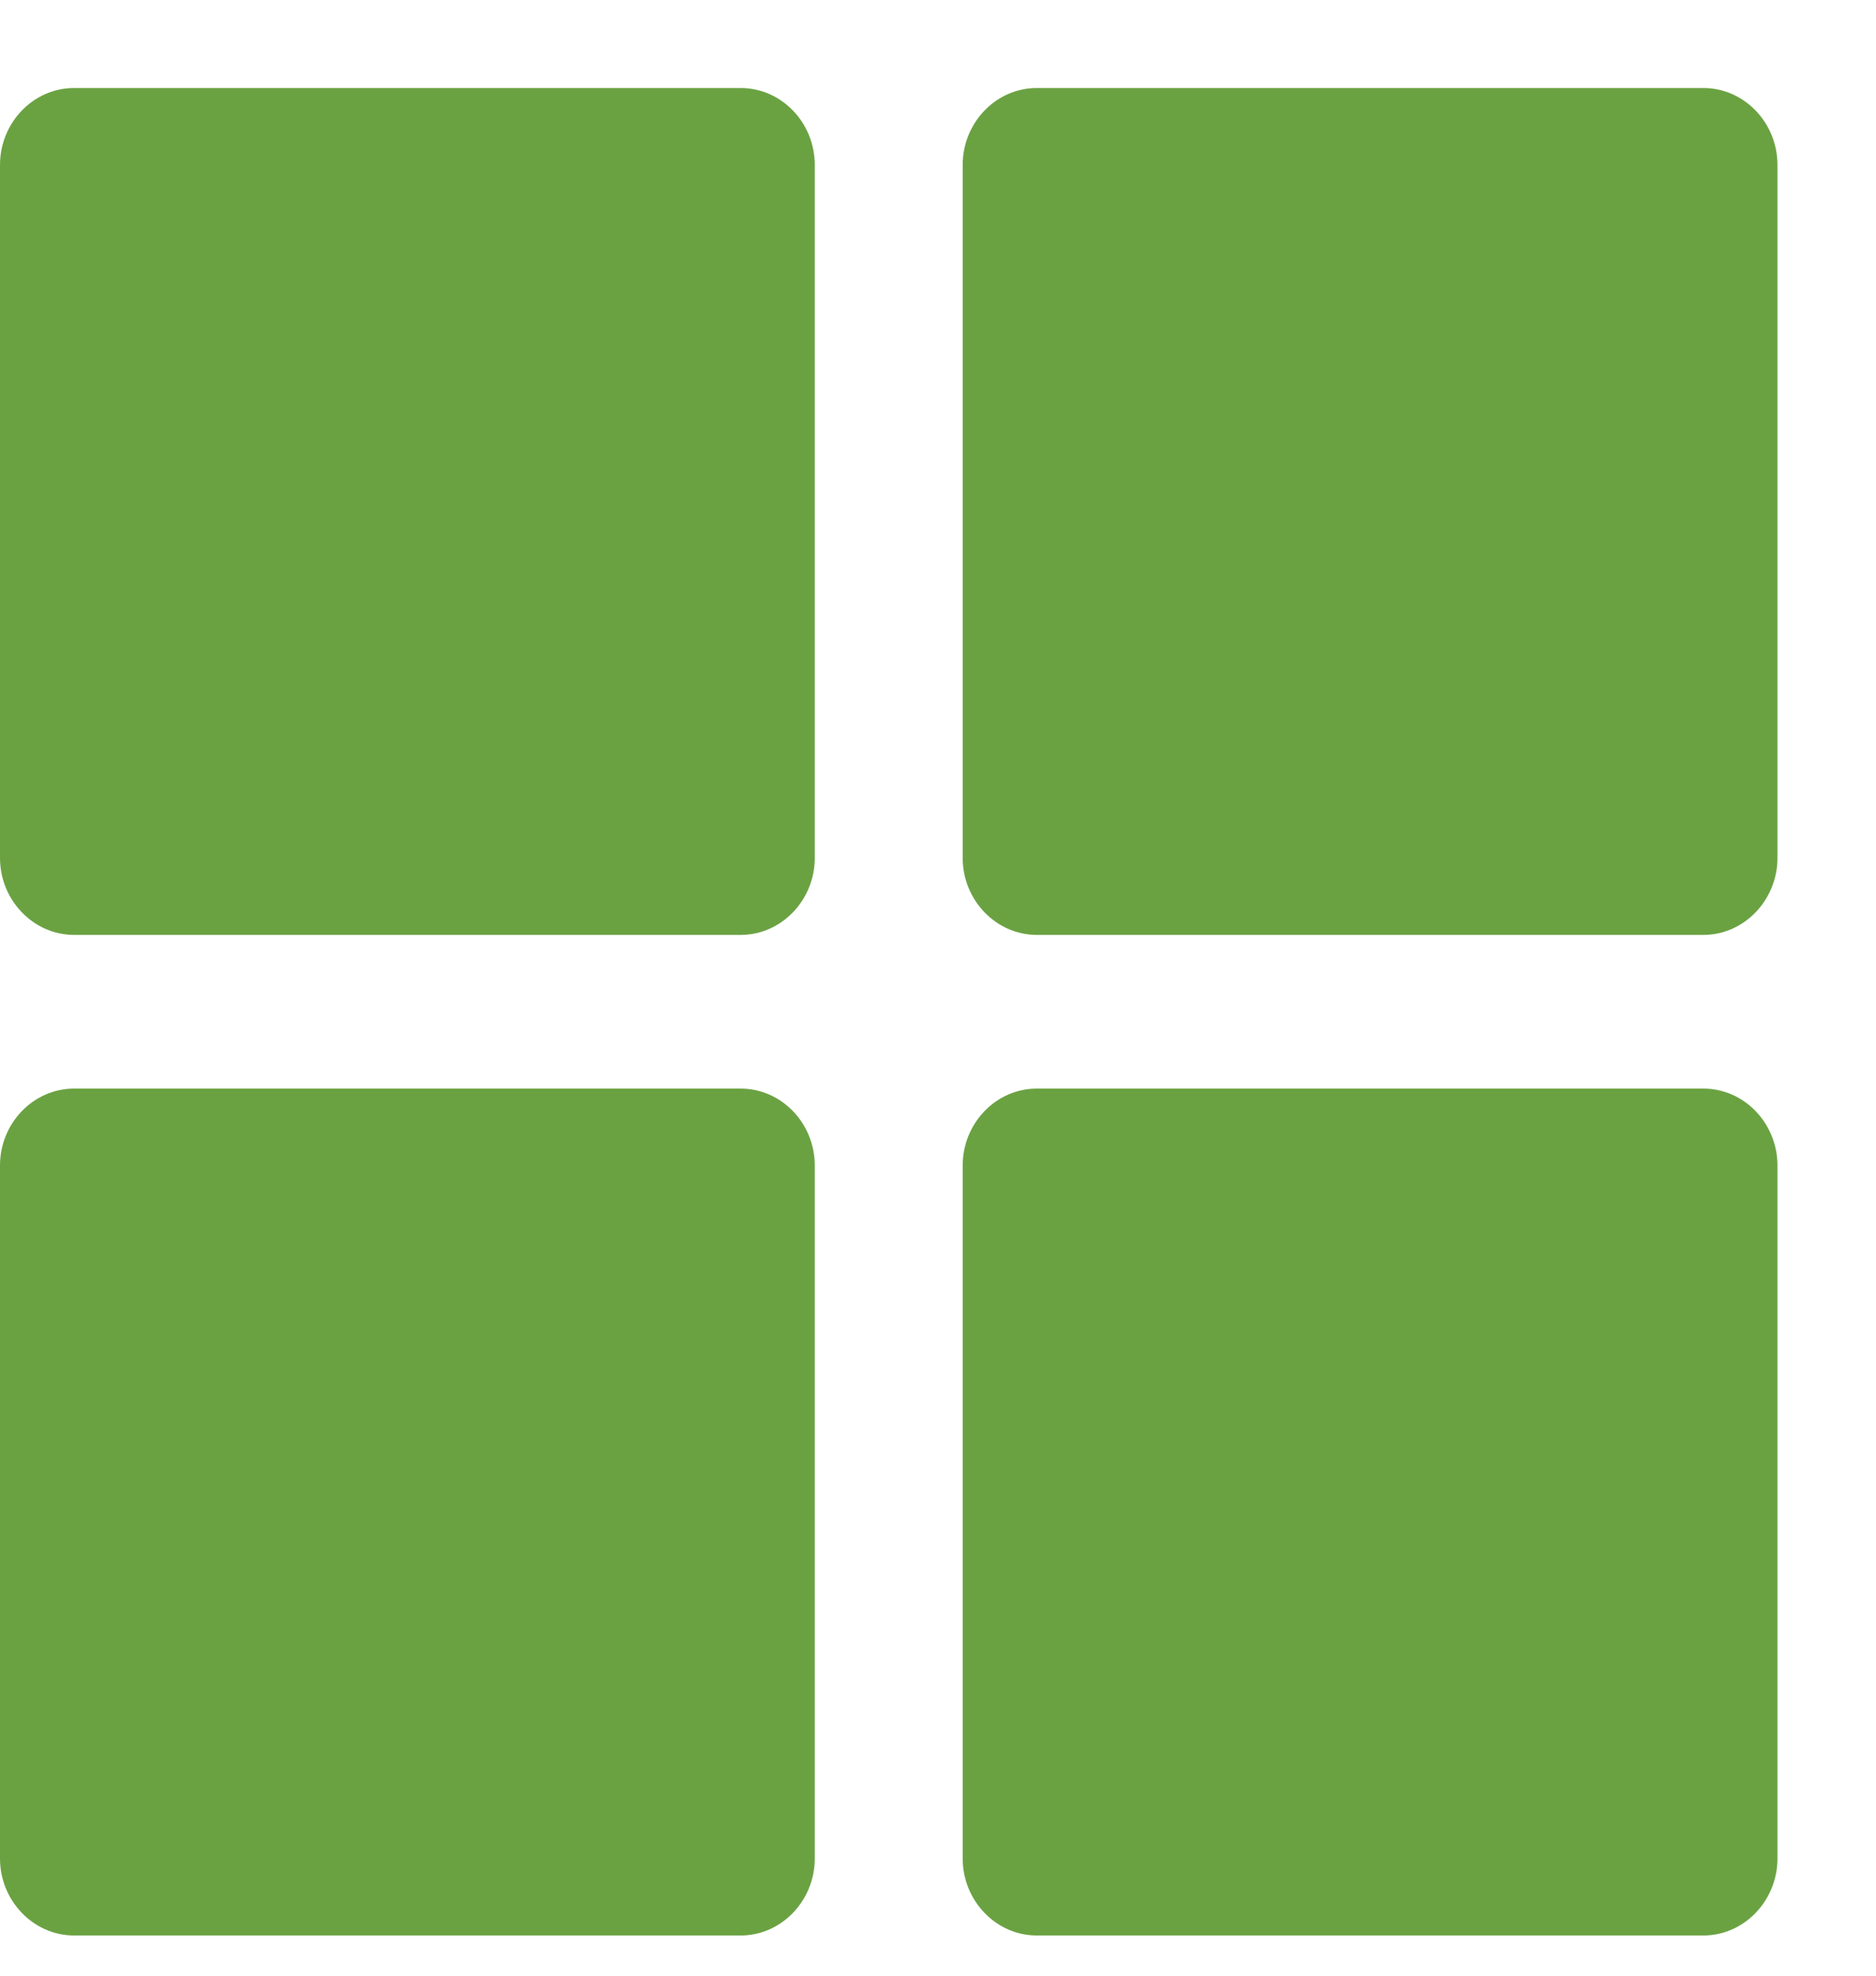 <?xml version="1.0" encoding="UTF-8"?> <svg xmlns="http://www.w3.org/2000/svg" width="19" height="20" viewBox="0 0 19 20" fill="none"> <path d="M7.502 0.891H0.75C0.338 0.891 0 1.241 0 1.67V8.685C0 9.112 0.338 9.464 0.75 9.464H7.502C7.914 9.464 8.252 9.112 8.252 8.685V1.67C8.252 1.241 7.914 0.891 7.502 0.891Z" fill="#6AA242"></path> <path d="M17.252 0.891H10.5C10.088 0.891 9.75 1.241 9.75 1.67V8.685C9.75 9.112 10.088 9.464 10.5 9.464H17.252C17.664 9.464 18.002 9.112 18.002 8.685V1.67C18.002 1.241 17.664 0.891 17.252 0.891Z" fill="#6AA242"></path> <path d="M7.502 11.02H0.75C0.338 11.02 0 11.37 0 11.799V18.814C0 19.241 0.338 19.593 0.75 19.593H7.502C7.914 19.593 8.252 19.241 8.252 18.814V11.799C8.252 11.37 7.914 11.02 7.502 11.02Z" fill="#6AA242"></path> <path d="M17.252 11.02H10.5C10.088 11.02 9.75 11.37 9.75 11.799V18.814C9.75 19.241 10.088 19.593 10.5 19.593H17.252C17.664 19.593 18.002 19.241 18.002 18.814V11.799C18.002 11.37 17.664 11.02 17.252 11.02Z" fill="#6AA242"></path> </svg> 